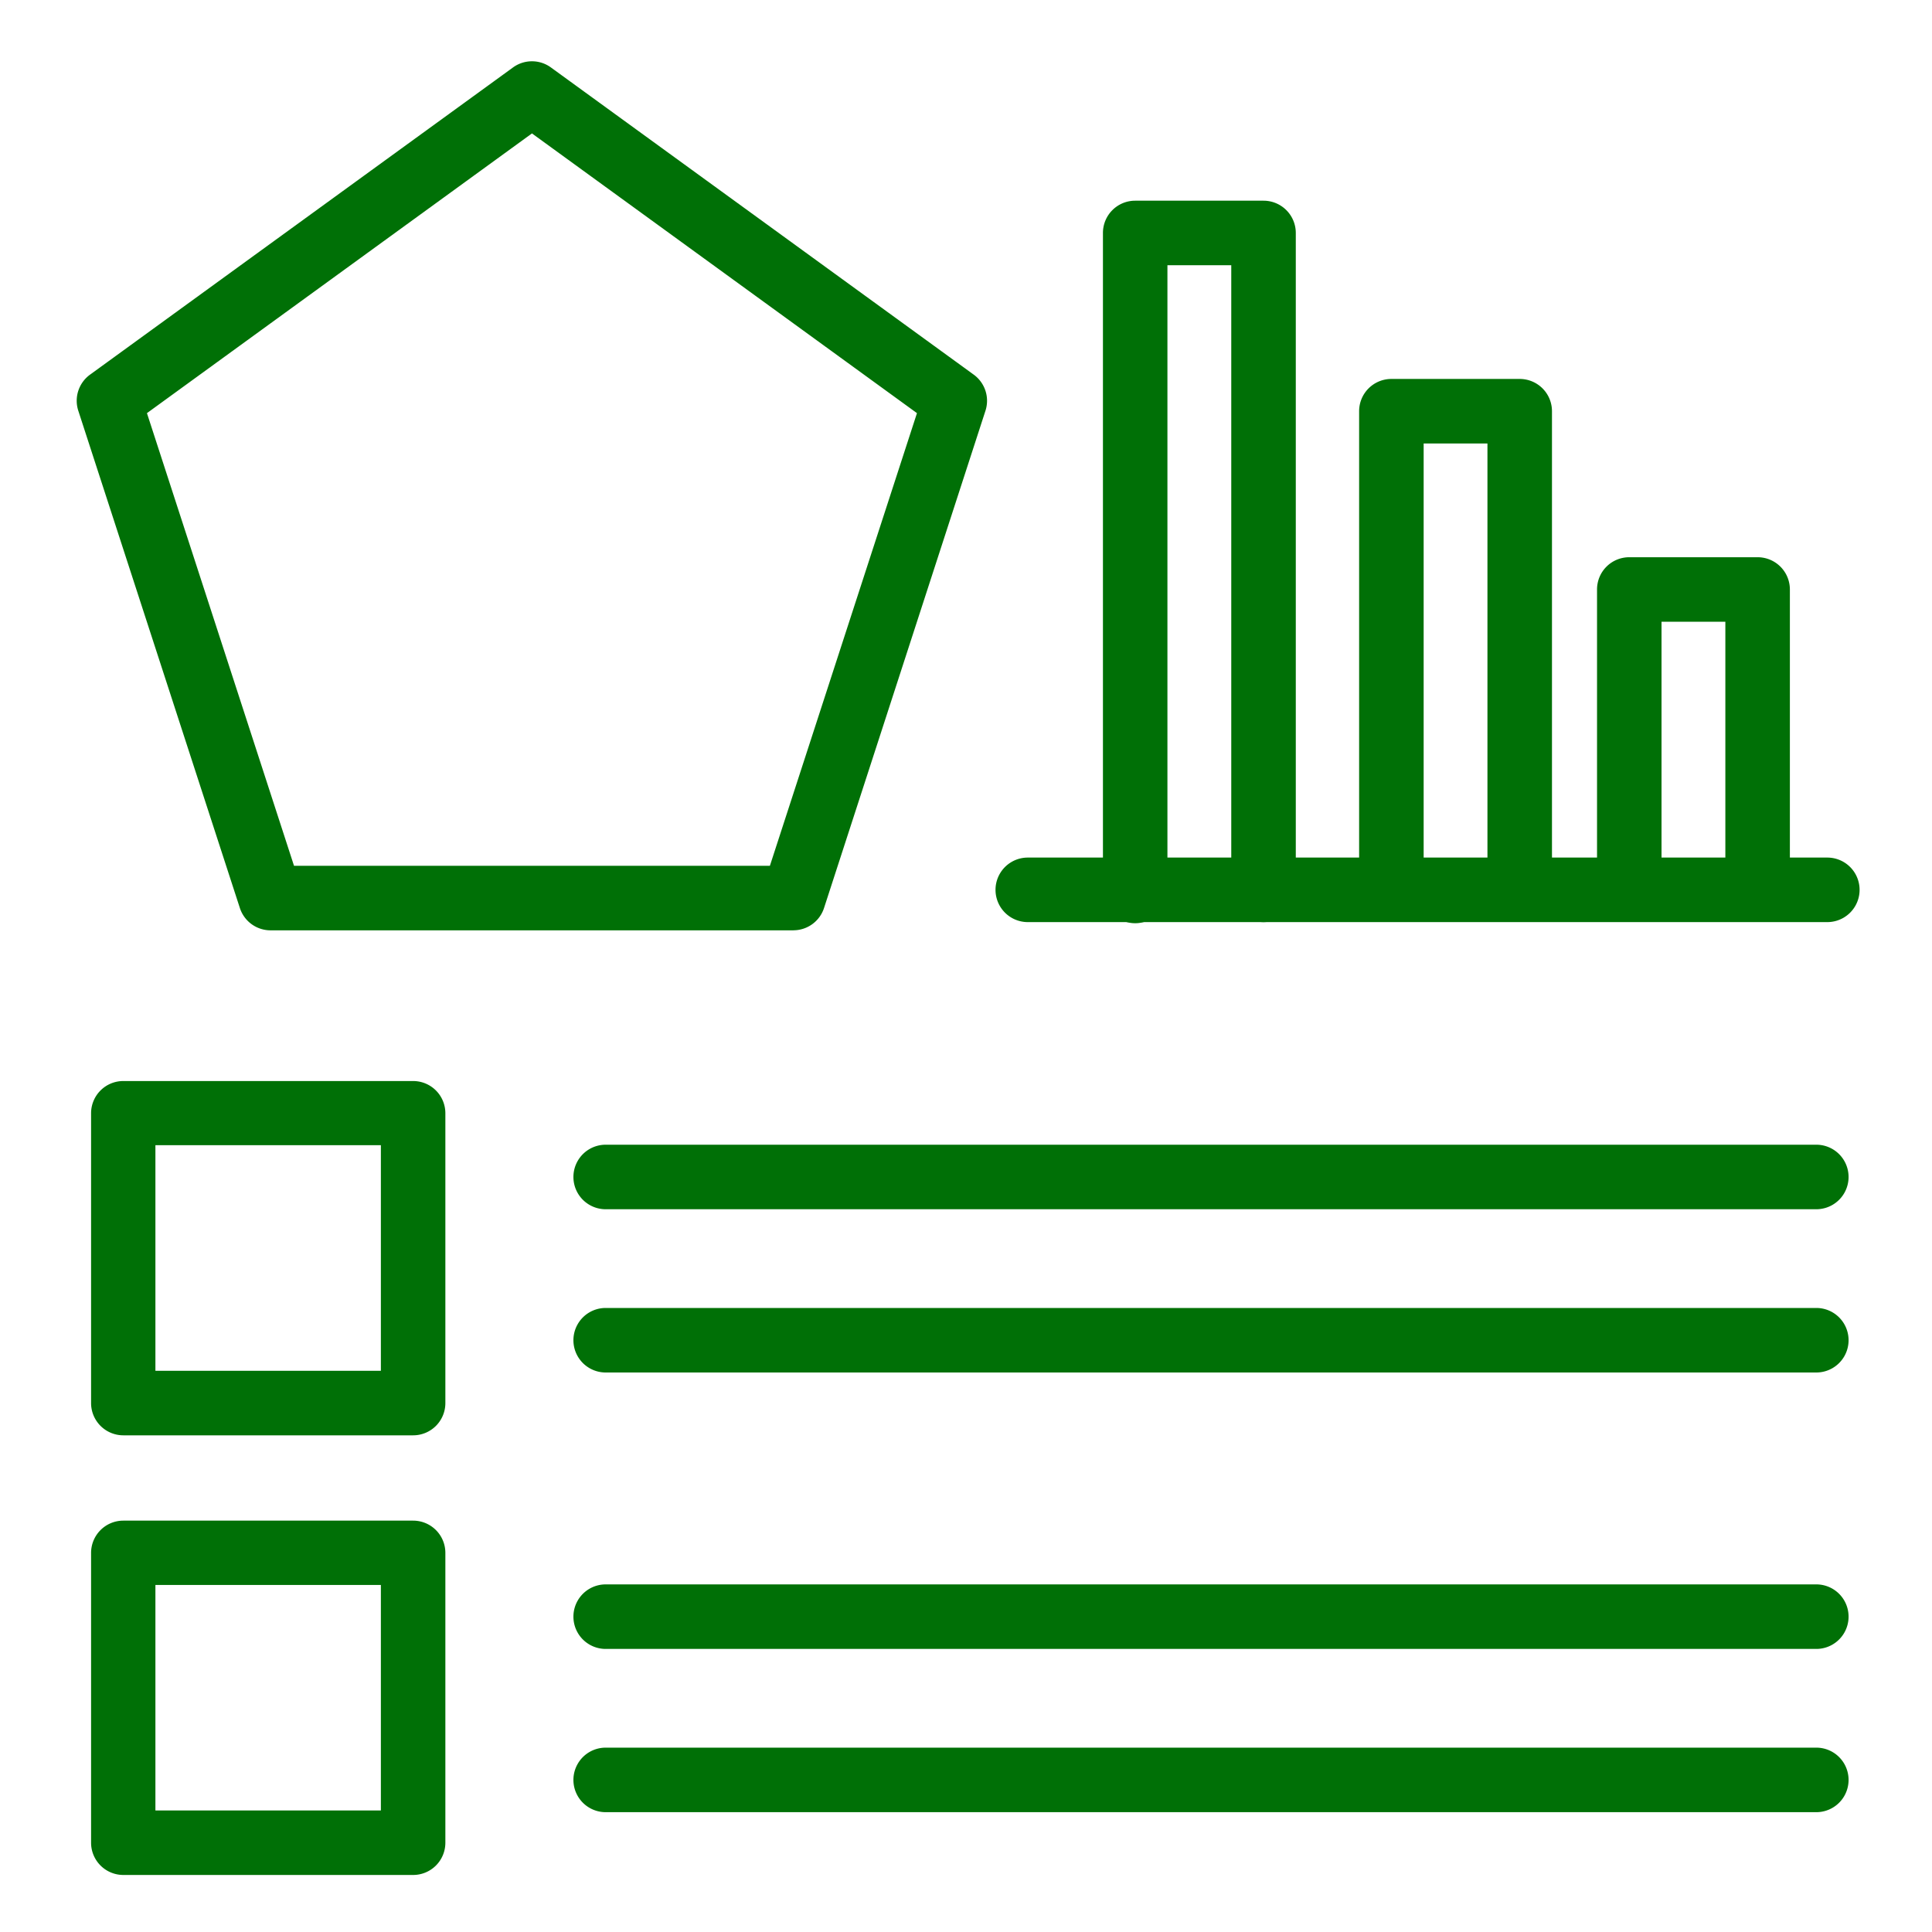 <svg xmlns="http://www.w3.org/2000/svg" xmlns:xlink="http://www.w3.org/1999/xlink" width="50" height="50" viewBox="0 0 50 50">
  <defs>
    <clipPath id="clip-path">
      <rect id="長方形_23534" data-name="長方形 23534" width="46.14" height="46.939" fill="#007006"/>
    </clipPath>
  </defs>
  <g id="グループ_5367" data-name="グループ 5367" transform="translate(-480 -1837)">
    <rect id="長方形_23478" data-name="長方形 23478" width="50" height="50" transform="translate(480 1837)" fill="none"/>
    <g id="グループ_5597" data-name="グループ 5597" transform="translate(481.986 1838.586)">
      <g id="グループ_5596" data-name="グループ 5596" transform="translate(0 0)" clip-path="url(#clip-path)">
        <path id="パス_19505" data-name="パス 19505" d="M18.546,22.491H5.016a.835.835,0,0,1-.794-.577L.041,9.046a.835.835,0,0,1,.3-.934L11.29.16a.833.833,0,0,1,.982,0L23.217,8.112a.835.835,0,0,1,.3.934L19.34,21.913a.835.835,0,0,1-.794.577M5.623,20.82H17.939L21.745,9.106,11.781,1.867,1.817,9.106Z" transform="translate(0 0)" fill="#007006"/>
        <path id="パス_19506" data-name="パス 19506" d="M39.919,22.872a.835.835,0,0,1-.835-.835V10.529H37.433V22.036a.835.835,0,0,1-1.67,0V9.694a.835.835,0,0,1,.835-.835h3.321a.835.835,0,0,1,.835.835V22.036a.835.835,0,0,1-.835.835" transform="translate(-2.575 -0.638)" fill="#007006"/>
        <path id="パス_19507" data-name="パス 19507" d="M46.554,23.23a.835.835,0,0,1-.835-.835V15.5H44.067v6.893a.835.835,0,1,1-1.669,0V14.666a.834.834,0,0,1,.834-.835h3.322a.835.835,0,0,1,.835.835v7.728a.835.835,0,0,1-.835.835" transform="translate(-3.053 -0.996)" fill="#007006"/>
        <path id="パス_19508" data-name="パス 19508" d="M32.775,22.558a.835.835,0,0,1-.835-.835V5.558H30.288V21.723a.835.835,0,1,1-1.669,0v-17a.834.834,0,0,1,.834-.835h3.322a.835.835,0,0,1,.835.835v17a.835.835,0,0,1-.835.835" transform="translate(-2.061 -0.28)" fill="#007006"/>
        <path id="パス_19509" data-name="パス 19509" d="M47.15,23.877H26.458a.835.835,0,1,1,0-1.67H47.15a.835.835,0,1,1,0,1.67" transform="translate(-1.845 -1.599)" fill="#007006"/>
        <path id="パス_19510" data-name="パス 19510" d="M46.017,31.885H14.686a.835.835,0,1,1,0-1.67H46.017a.835.835,0,0,1,0,1.67" transform="translate(-0.997 -2.176)" fill="#007006"/>
        <path id="パス_19511" data-name="パス 19511" d="M46.017,36.438H14.686a.835.835,0,1,1,0-1.67H46.017a.835.835,0,0,1,0,1.67" transform="translate(-0.997 -2.504)" fill="#007006"/>
        <path id="パス_19512" data-name="パス 19512" d="M8.736,37.608h-7.5A.835.835,0,0,1,.4,36.773v-7.5a.834.834,0,0,1,.835-.834h7.5a.834.834,0,0,1,.834.834v7.5a.834.834,0,0,1-.834.835m-6.67-1.67H7.9V30.1H2.065Z" transform="translate(-0.029 -2.048)" fill="#007006"/>
        <path id="パス_19513" data-name="パス 19513" d="M46.017,44.147H14.686a.835.835,0,1,1,0-1.67H46.017a.835.835,0,0,1,0,1.67" transform="translate(-0.997 -3.059)" fill="#007006"/>
        <path id="パス_19514" data-name="パス 19514" d="M46.017,48.7H14.686a.835.835,0,1,1,0-1.67H46.017a.835.835,0,0,1,0,1.67" transform="translate(-0.997 -3.387)" fill="#007006"/>
        <path id="パス_19515" data-name="パス 19515" d="M8.736,49.869h-7.5A.835.835,0,0,1,.4,49.034v-7.5a.835.835,0,0,1,.835-.835h7.5a.834.834,0,0,1,.834.835v7.5a.834.834,0,0,1-.834.835M2.065,48.2H7.9V42.364H2.065Z" transform="translate(-0.029 -2.931)" fill="#007006"/>
      </g>
    </g>
  </g>
</svg>
